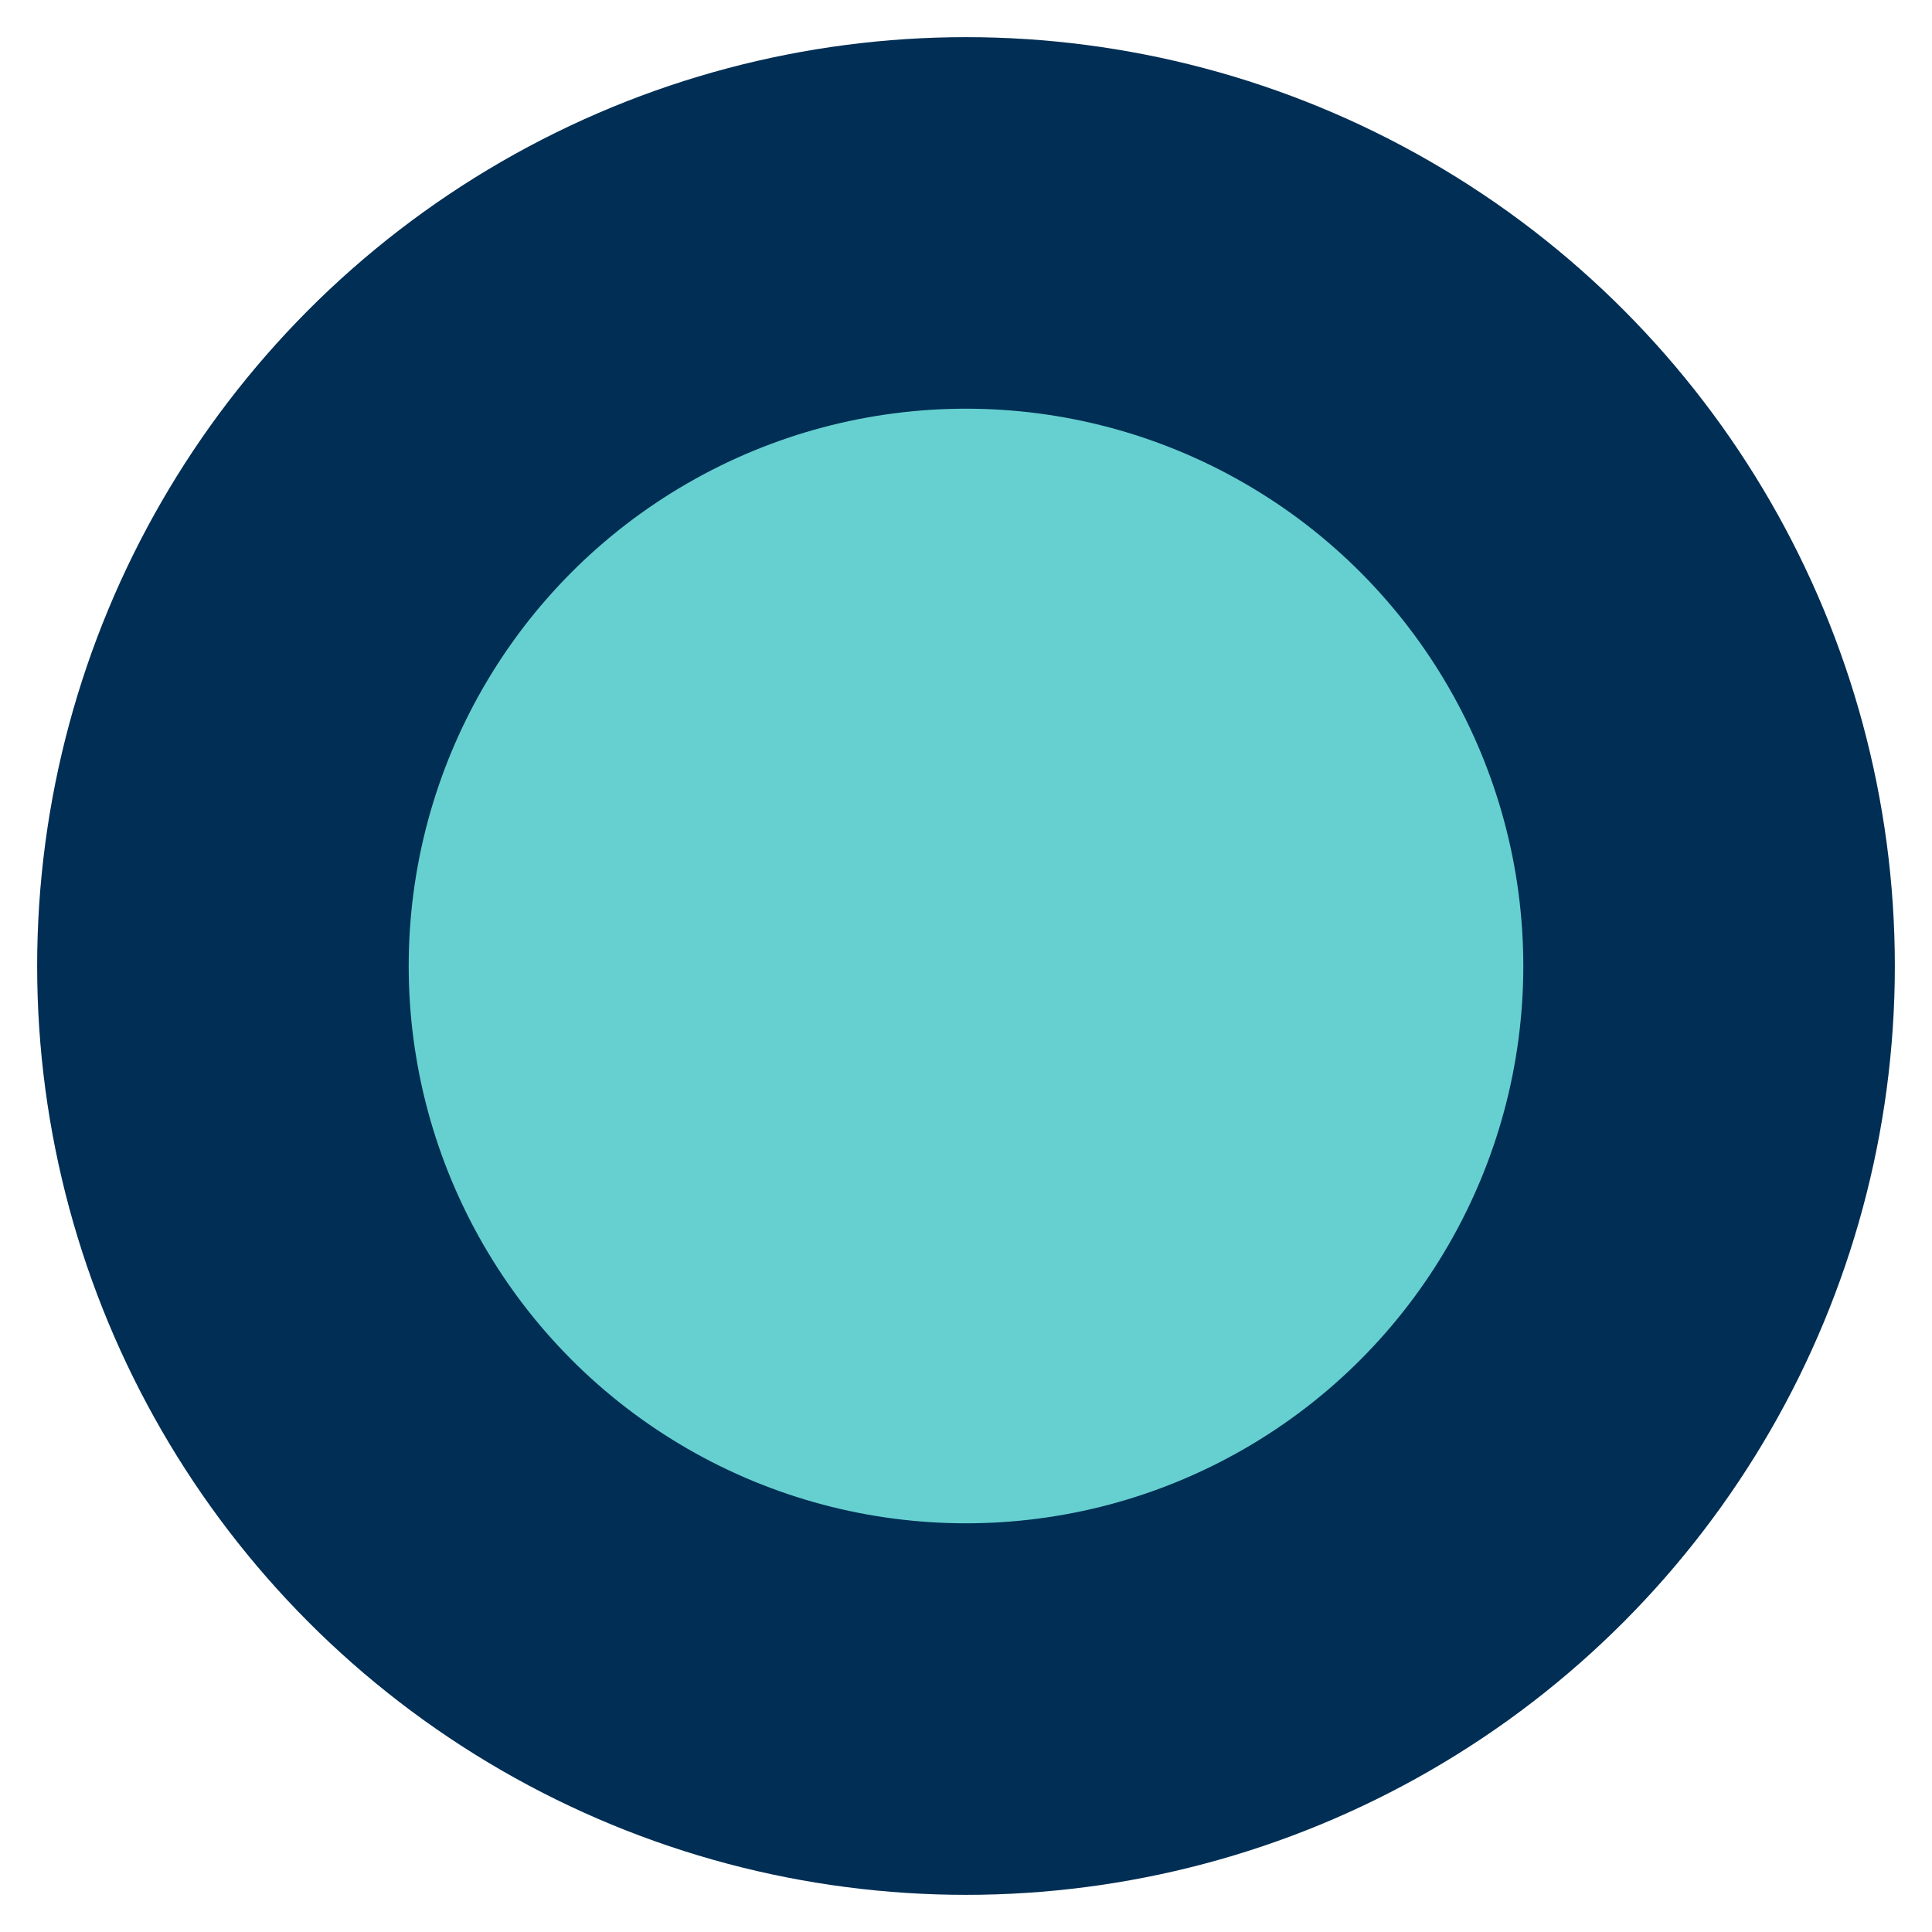<?xml version="1.0" encoding="UTF-8"?>
<svg width="26px" height="26px" viewBox="0 0 26 26" version="1.1" xmlns="http://www.w3.org/2000/svg" xmlns:xlink="http://www.w3.org/1999/xlink">
    <title>timeline-dot</title>
    <circle cx="13" cy="13" r="10" fill="rgb(102,208,208)" stroke="rgb(0,46,84)" stroke-width="5px" />
</svg>